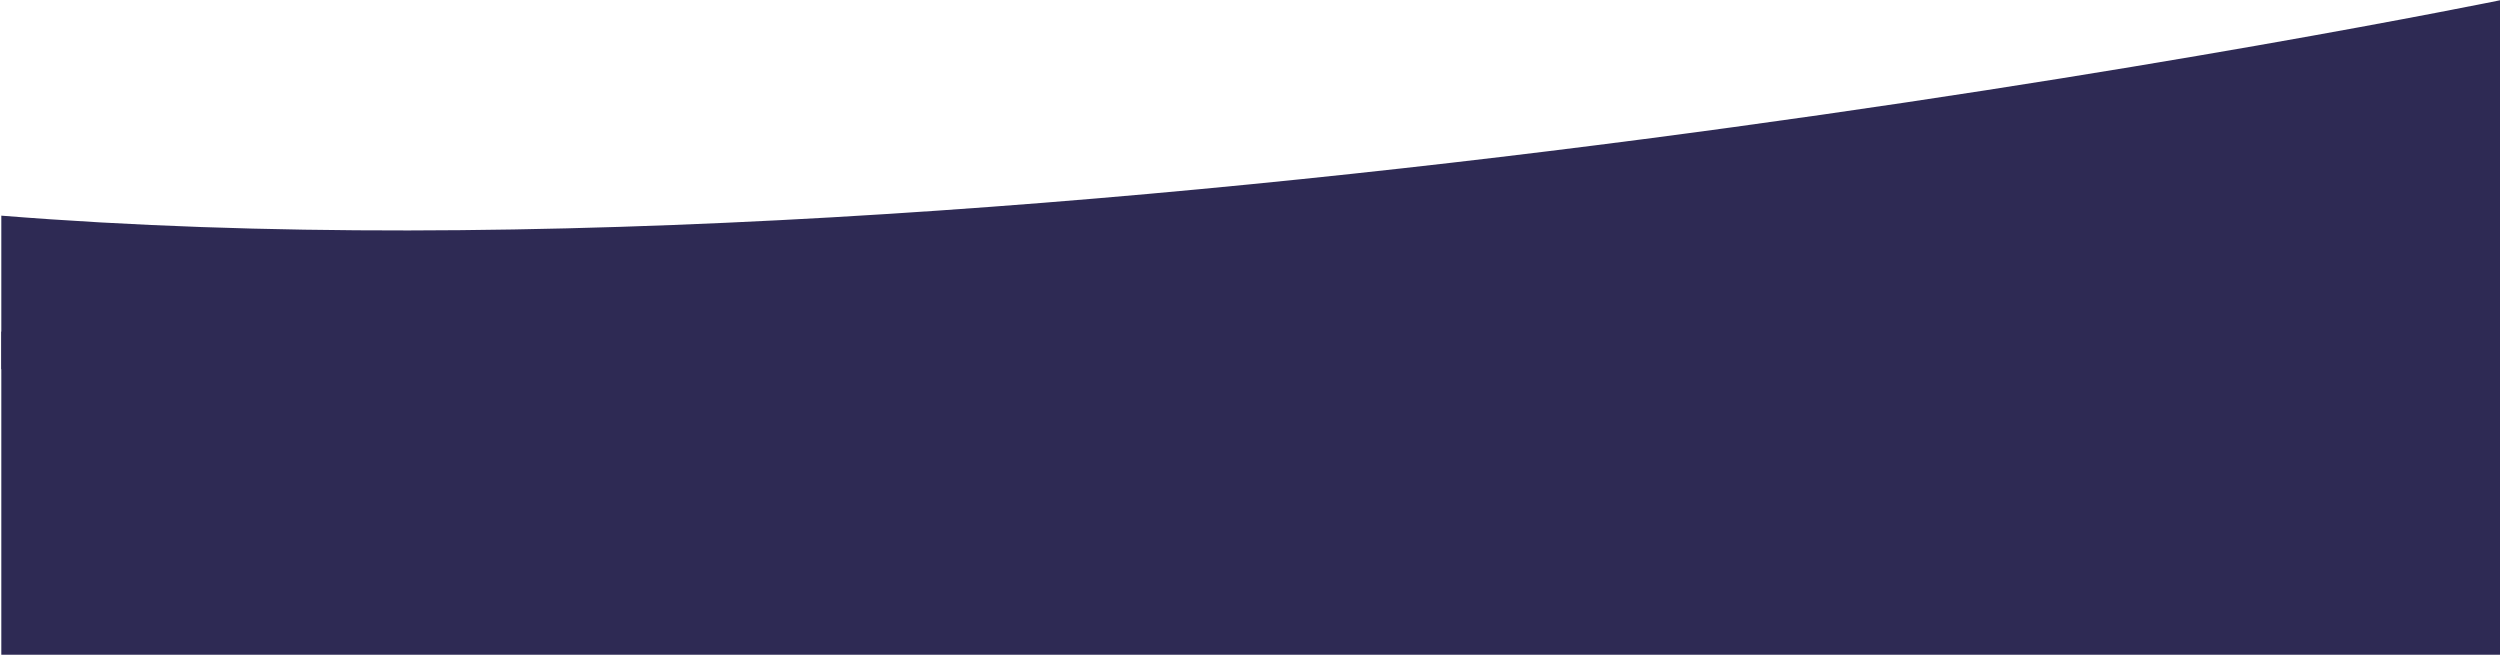 <?xml version="1.0" encoding="utf-8"?>
<!-- Generator: Adobe Illustrator 26.5.0, SVG Export Plug-In . SVG Version: 6.00 Build 0)  -->
<svg version="1.1" id="Ebene_1" xmlns="http://www.w3.org/2000/svg" xmlns:xlink="http://www.w3.org/1999/xlink" x="0px" y="0px"
	 viewBox="0 0 1900 497.6" style="enable-background:new 0 0 1900 497.6;" xml:space="preserve">
<style type="text/css">
	.st0{fill:#2E2A54;}
	.st1{clip-path:url(#SVGID_00000169538605529116733040000007612646751272818321_);fill:#2E2A54;}
	.st2{clip-path:url(#SVGID_00000174595475149371178340000010066439084841669761_);fill:#2E2A54;}
	.st3{clip-path:url(#SVGID_00000065057590198686412120000008012908143299586480_);fill:#2E2A54;}
</style>
<rect x="1" y="252" class="st0" width="1900" height="245.6"/>
<g>
	<g>
		<defs>
			<rect id="SVGID_00000065053195929456056160000015982880401439168134_" x="1" width="1900" height="497.6"/>
		</defs>
		<clipPath id="SVGID_00000000199022958188441060000008216769913840621492_">
			<use xlink:href="#SVGID_00000065053195929456056160000015982880401439168134_"  style="overflow:visible;"/>
		</clipPath>
		<path style="clip-path:url(#SVGID_00000000199022958188441060000008216769913840621492_);fill:#2E2A54;" d="M1901,280.6V0
			C1901,0,793.9,227.6,1,163.9v116.7L1901,280.6L1901,280.6z"/>
	</g>
</g>
</svg>
